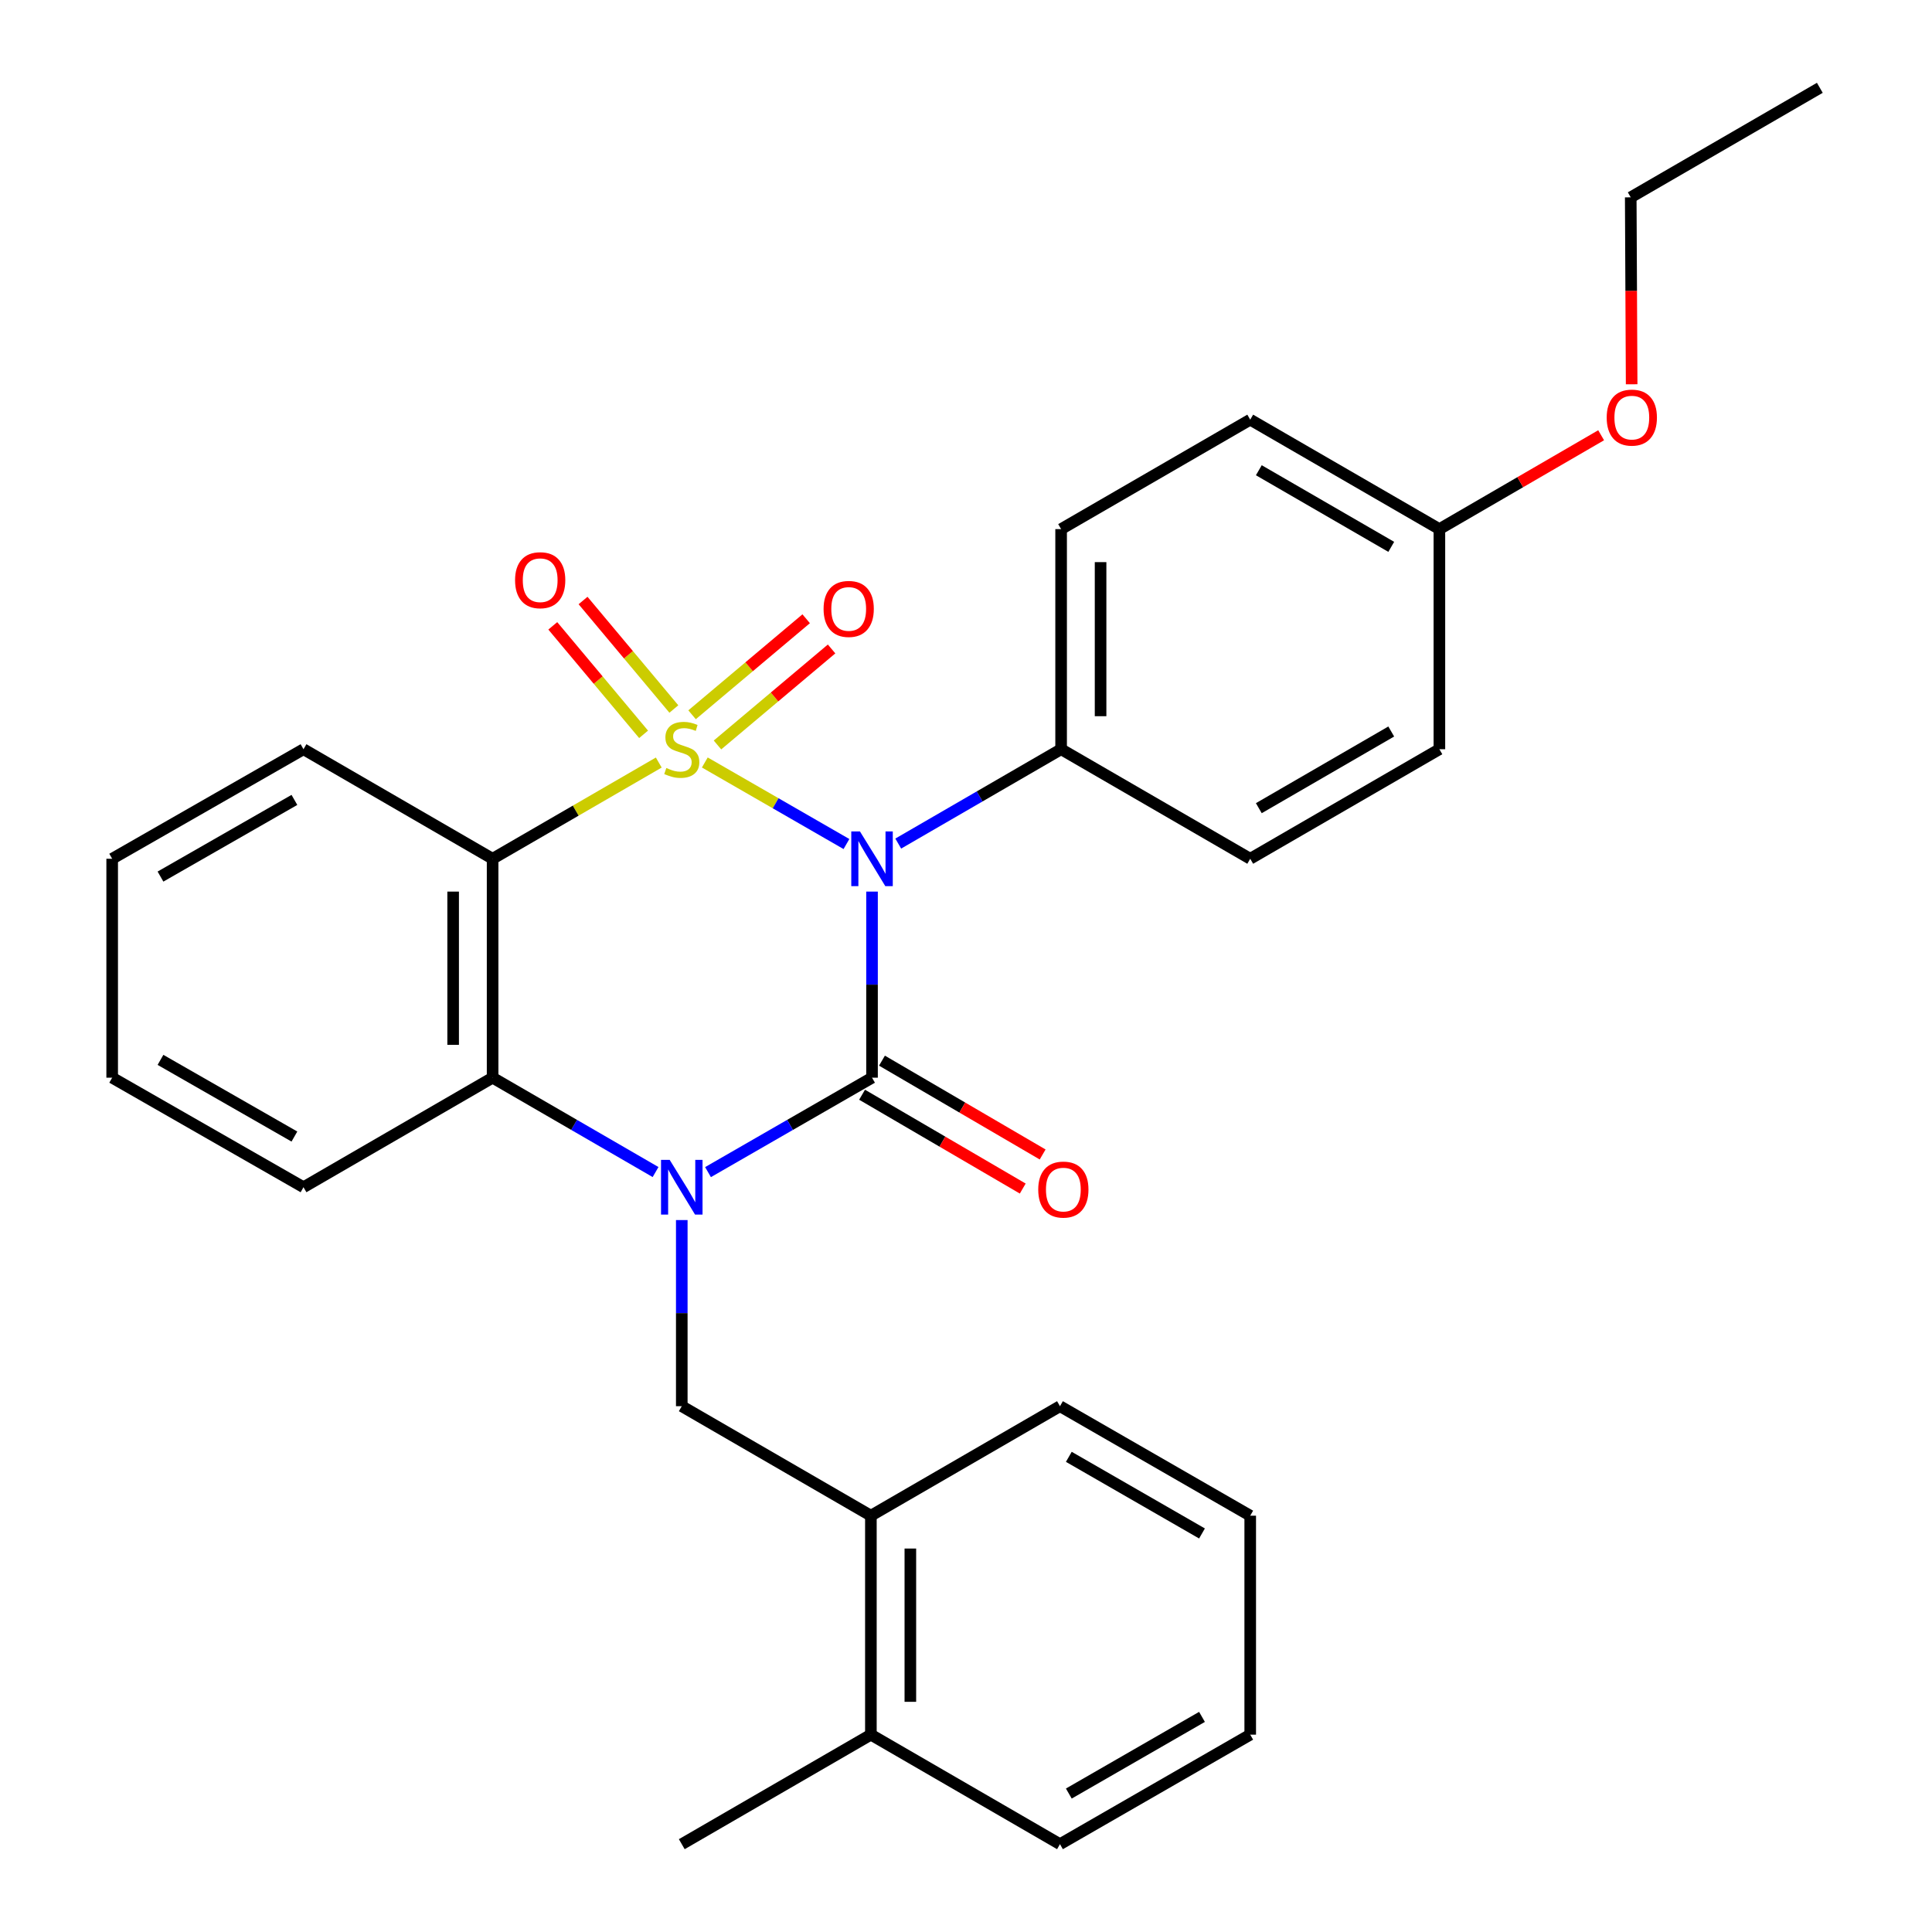 <?xml version='1.0' encoding='iso-8859-1'?>
<svg version='1.1' baseProfile='full'
              xmlns='http://www.w3.org/2000/svg'
                      xmlns:rdkit='http://www.rdkit.org/xml'
                      xmlns:xlink='http://www.w3.org/1999/xlink'
                  xml:space='preserve'
width='1000px' height='1000px' viewBox='0 0 1000 1000'>
<!-- END OF HEADER -->
<rect style='opacity:1.0;fill:#FFFFFF;stroke:none' width='1000' height='1000' x='0' y='0'> </rect>
<path class='bond-0' d='M 364.809,394.66 L 401.466,415.766' style='fill:none;fill-rule:evenodd;stroke:#CCCC00;stroke-width:6px;stroke-linecap:butt;stroke-linejoin:miter;stroke-opacity:1' />
<path class='bond-0' d='M 401.466,415.766 L 438.123,436.873' style='fill:none;fill-rule:evenodd;stroke:#0000FF;stroke-width:6px;stroke-linecap:butt;stroke-linejoin:miter;stroke-opacity:1' />
<path class='bond-3' d='M 340.979,394.692 L 297.976,419.593' style='fill:none;fill-rule:evenodd;stroke:#CCCC00;stroke-width:6px;stroke-linecap:butt;stroke-linejoin:miter;stroke-opacity:1' />
<path class='bond-3' d='M 297.976,419.593 L 254.972,444.494' style='fill:none;fill-rule:evenodd;stroke:#000000;stroke-width:6px;stroke-linecap:butt;stroke-linejoin:miter;stroke-opacity:1' />
<path class='bond-6' d='M 371.367,385.596 L 400.897,360.748' style='fill:none;fill-rule:evenodd;stroke:#CCCC00;stroke-width:6px;stroke-linecap:butt;stroke-linejoin:miter;stroke-opacity:1' />
<path class='bond-6' d='M 400.897,360.748 L 430.427,335.899' style='fill:none;fill-rule:evenodd;stroke:#FF0000;stroke-width:6px;stroke-linecap:butt;stroke-linejoin:miter;stroke-opacity:1' />
<path class='bond-6' d='M 358.215,369.966 L 387.745,345.117' style='fill:none;fill-rule:evenodd;stroke:#CCCC00;stroke-width:6px;stroke-linecap:butt;stroke-linejoin:miter;stroke-opacity:1' />
<path class='bond-6' d='M 387.745,345.117 L 417.275,320.269' style='fill:none;fill-rule:evenodd;stroke:#FF0000;stroke-width:6px;stroke-linecap:butt;stroke-linejoin:miter;stroke-opacity:1' />
<path class='bond-7' d='M 348.786,366.981 L 325.285,338.903' style='fill:none;fill-rule:evenodd;stroke:#CCCC00;stroke-width:6px;stroke-linecap:butt;stroke-linejoin:miter;stroke-opacity:1' />
<path class='bond-7' d='M 325.285,338.903 L 301.785,310.825' style='fill:none;fill-rule:evenodd;stroke:#FF0000;stroke-width:6px;stroke-linecap:butt;stroke-linejoin:miter;stroke-opacity:1' />
<path class='bond-7' d='M 333.121,380.092 L 309.621,352.014' style='fill:none;fill-rule:evenodd;stroke:#CCCC00;stroke-width:6px;stroke-linecap:butt;stroke-linejoin:miter;stroke-opacity:1' />
<path class='bond-7' d='M 309.621,352.014 L 286.12,323.936' style='fill:none;fill-rule:evenodd;stroke:#FF0000;stroke-width:6px;stroke-linecap:butt;stroke-linejoin:miter;stroke-opacity:1' />
<path class='bond-1' d='M 451.36,461.487 L 451.36,509.648' style='fill:none;fill-rule:evenodd;stroke:#0000FF;stroke-width:6px;stroke-linecap:butt;stroke-linejoin:miter;stroke-opacity:1' />
<path class='bond-1' d='M 451.36,509.648 L 451.36,557.81' style='fill:none;fill-rule:evenodd;stroke:#000000;stroke-width:6px;stroke-linecap:butt;stroke-linejoin:miter;stroke-opacity:1' />
<path class='bond-8' d='M 464.928,436.634 L 507.079,412.215' style='fill:none;fill-rule:evenodd;stroke:#0000FF;stroke-width:6px;stroke-linecap:butt;stroke-linejoin:miter;stroke-opacity:1' />
<path class='bond-8' d='M 507.079,412.215 L 549.23,387.796' style='fill:none;fill-rule:evenodd;stroke:#000000;stroke-width:6px;stroke-linecap:butt;stroke-linejoin:miter;stroke-opacity:1' />
<path class='bond-9' d='M 446.209,566.63 L 487.79,590.913' style='fill:none;fill-rule:evenodd;stroke:#000000;stroke-width:6px;stroke-linecap:butt;stroke-linejoin:miter;stroke-opacity:1' />
<path class='bond-9' d='M 487.79,590.913 L 529.37,615.196' style='fill:none;fill-rule:evenodd;stroke:#FF0000;stroke-width:6px;stroke-linecap:butt;stroke-linejoin:miter;stroke-opacity:1' />
<path class='bond-9' d='M 456.511,548.99 L 498.091,573.273' style='fill:none;fill-rule:evenodd;stroke:#000000;stroke-width:6px;stroke-linecap:butt;stroke-linejoin:miter;stroke-opacity:1' />
<path class='bond-9' d='M 498.091,573.273 L 539.672,597.556' style='fill:none;fill-rule:evenodd;stroke:#FF0000;stroke-width:6px;stroke-linecap:butt;stroke-linejoin:miter;stroke-opacity:1' />
<path class='bond-29' d='M 451.36,557.81 L 408.914,582.249' style='fill:none;fill-rule:evenodd;stroke:#000000;stroke-width:6px;stroke-linecap:butt;stroke-linejoin:miter;stroke-opacity:1' />
<path class='bond-29' d='M 408.914,582.249 L 366.469,606.688' style='fill:none;fill-rule:evenodd;stroke:#0000FF;stroke-width:6px;stroke-linecap:butt;stroke-linejoin:miter;stroke-opacity:1' />
<path class='bond-2' d='M 339.319,606.651 L 297.146,582.23' style='fill:none;fill-rule:evenodd;stroke:#0000FF;stroke-width:6px;stroke-linecap:butt;stroke-linejoin:miter;stroke-opacity:1' />
<path class='bond-2' d='M 297.146,582.23 L 254.972,557.81' style='fill:none;fill-rule:evenodd;stroke:#000000;stroke-width:6px;stroke-linecap:butt;stroke-linejoin:miter;stroke-opacity:1' />
<path class='bond-5' d='M 352.888,631.501 L 352.888,679.673' style='fill:none;fill-rule:evenodd;stroke:#0000FF;stroke-width:6px;stroke-linecap:butt;stroke-linejoin:miter;stroke-opacity:1' />
<path class='bond-5' d='M 352.888,679.673 L 352.888,727.846' style='fill:none;fill-rule:evenodd;stroke:#000000;stroke-width:6px;stroke-linecap:butt;stroke-linejoin:miter;stroke-opacity:1' />
<path class='bond-4' d='M 254.972,444.494 L 254.972,557.81' style='fill:none;fill-rule:evenodd;stroke:#000000;stroke-width:6px;stroke-linecap:butt;stroke-linejoin:miter;stroke-opacity:1' />
<path class='bond-4' d='M 234.545,461.491 L 234.545,540.812' style='fill:none;fill-rule:evenodd;stroke:#000000;stroke-width:6px;stroke-linecap:butt;stroke-linejoin:miter;stroke-opacity:1' />
<path class='bond-14' d='M 254.972,444.494 L 157.091,387.796' style='fill:none;fill-rule:evenodd;stroke:#000000;stroke-width:6px;stroke-linecap:butt;stroke-linejoin:miter;stroke-opacity:1' />
<path class='bond-18' d='M 254.972,557.81 L 157.091,614.507' style='fill:none;fill-rule:evenodd;stroke:#000000;stroke-width:6px;stroke-linecap:butt;stroke-linejoin:miter;stroke-opacity:1' />
<path class='bond-10' d='M 352.888,727.846 L 450.77,784.521' style='fill:none;fill-rule:evenodd;stroke:#000000;stroke-width:6px;stroke-linecap:butt;stroke-linejoin:miter;stroke-opacity:1' />
<path class='bond-12' d='M 549.23,387.796 L 549.23,273.868' style='fill:none;fill-rule:evenodd;stroke:#000000;stroke-width:6px;stroke-linecap:butt;stroke-linejoin:miter;stroke-opacity:1' />
<path class='bond-12' d='M 569.658,370.707 L 569.658,290.957' style='fill:none;fill-rule:evenodd;stroke:#000000;stroke-width:6px;stroke-linecap:butt;stroke-linejoin:miter;stroke-opacity:1' />
<path class='bond-13' d='M 549.23,387.796 L 647.112,444.494' style='fill:none;fill-rule:evenodd;stroke:#000000;stroke-width:6px;stroke-linecap:butt;stroke-linejoin:miter;stroke-opacity:1' />
<path class='bond-11' d='M 450.77,784.521 L 450.77,897.859' style='fill:none;fill-rule:evenodd;stroke:#000000;stroke-width:6px;stroke-linecap:butt;stroke-linejoin:miter;stroke-opacity:1' />
<path class='bond-11' d='M 471.197,801.522 L 471.197,880.858' style='fill:none;fill-rule:evenodd;stroke:#000000;stroke-width:6px;stroke-linecap:butt;stroke-linejoin:miter;stroke-opacity:1' />
<path class='bond-20' d='M 450.77,784.521 L 548.64,727.846' style='fill:none;fill-rule:evenodd;stroke:#000000;stroke-width:6px;stroke-linecap:butt;stroke-linejoin:miter;stroke-opacity:1' />
<path class='bond-21' d='M 450.77,897.859 L 352.888,954.545' style='fill:none;fill-rule:evenodd;stroke:#000000;stroke-width:6px;stroke-linecap:butt;stroke-linejoin:miter;stroke-opacity:1' />
<path class='bond-22' d='M 450.77,897.859 L 548.64,954.545' style='fill:none;fill-rule:evenodd;stroke:#000000;stroke-width:6px;stroke-linecap:butt;stroke-linejoin:miter;stroke-opacity:1' />
<path class='bond-17' d='M 549.23,273.868 L 647.112,217.216' style='fill:none;fill-rule:evenodd;stroke:#000000;stroke-width:6px;stroke-linecap:butt;stroke-linejoin:miter;stroke-opacity:1' />
<path class='bond-16' d='M 647.112,444.494 L 745.028,387.796' style='fill:none;fill-rule:evenodd;stroke:#000000;stroke-width:6px;stroke-linecap:butt;stroke-linejoin:miter;stroke-opacity:1' />
<path class='bond-16' d='M 651.563,418.312 L 720.104,378.623' style='fill:none;fill-rule:evenodd;stroke:#000000;stroke-width:6px;stroke-linecap:butt;stroke-linejoin:miter;stroke-opacity:1' />
<path class='bond-24' d='M 157.091,387.796 L 58.063,444.494' style='fill:none;fill-rule:evenodd;stroke:#000000;stroke-width:6px;stroke-linecap:butt;stroke-linejoin:miter;stroke-opacity:1' />
<path class='bond-24' d='M 152.386,414.029 L 83.067,453.717' style='fill:none;fill-rule:evenodd;stroke:#000000;stroke-width:6px;stroke-linecap:butt;stroke-linejoin:miter;stroke-opacity:1' />
<path class='bond-15' d='M 745.028,273.868 L 745.028,387.796' style='fill:none;fill-rule:evenodd;stroke:#000000;stroke-width:6px;stroke-linecap:butt;stroke-linejoin:miter;stroke-opacity:1' />
<path class='bond-19' d='M 745.028,273.868 L 786.886,249.576' style='fill:none;fill-rule:evenodd;stroke:#000000;stroke-width:6px;stroke-linecap:butt;stroke-linejoin:miter;stroke-opacity:1' />
<path class='bond-19' d='M 786.886,249.576 L 828.744,225.284' style='fill:none;fill-rule:evenodd;stroke:#FF0000;stroke-width:6px;stroke-linecap:butt;stroke-linejoin:miter;stroke-opacity:1' />
<path class='bond-31' d='M 745.028,273.868 L 647.112,217.216' style='fill:none;fill-rule:evenodd;stroke:#000000;stroke-width:6px;stroke-linecap:butt;stroke-linejoin:miter;stroke-opacity:1' />
<path class='bond-31' d='M 720.11,283.051 L 651.569,243.395' style='fill:none;fill-rule:evenodd;stroke:#000000;stroke-width:6px;stroke-linecap:butt;stroke-linejoin:miter;stroke-opacity:1' />
<path class='bond-30' d='M 157.091,614.507 L 58.063,557.81' style='fill:none;fill-rule:evenodd;stroke:#000000;stroke-width:6px;stroke-linecap:butt;stroke-linejoin:miter;stroke-opacity:1' />
<path class='bond-30' d='M 152.386,588.275 L 83.067,548.587' style='fill:none;fill-rule:evenodd;stroke:#000000;stroke-width:6px;stroke-linecap:butt;stroke-linejoin:miter;stroke-opacity:1' />
<path class='bond-23' d='M 844.539,198.901 L 844.303,150.521' style='fill:none;fill-rule:evenodd;stroke:#FF0000;stroke-width:6px;stroke-linecap:butt;stroke-linejoin:miter;stroke-opacity:1' />
<path class='bond-23' d='M 844.303,150.521 L 844.067,102.141' style='fill:none;fill-rule:evenodd;stroke:#000000;stroke-width:6px;stroke-linecap:butt;stroke-linejoin:miter;stroke-opacity:1' />
<path class='bond-27' d='M 548.64,727.846 L 647.112,784.521' style='fill:none;fill-rule:evenodd;stroke:#000000;stroke-width:6px;stroke-linecap:butt;stroke-linejoin:miter;stroke-opacity:1' />
<path class='bond-27' d='M 553.221,754.052 L 622.151,793.724' style='fill:none;fill-rule:evenodd;stroke:#000000;stroke-width:6px;stroke-linecap:butt;stroke-linejoin:miter;stroke-opacity:1' />
<path class='bond-32' d='M 548.64,954.545 L 647.112,897.859' style='fill:none;fill-rule:evenodd;stroke:#000000;stroke-width:6px;stroke-linecap:butt;stroke-linejoin:miter;stroke-opacity:1' />
<path class='bond-32' d='M 553.22,928.339 L 622.15,888.658' style='fill:none;fill-rule:evenodd;stroke:#000000;stroke-width:6px;stroke-linecap:butt;stroke-linejoin:miter;stroke-opacity:1' />
<path class='bond-26' d='M 844.067,102.141 L 941.937,45.455' style='fill:none;fill-rule:evenodd;stroke:#000000;stroke-width:6px;stroke-linecap:butt;stroke-linejoin:miter;stroke-opacity:1' />
<path class='bond-25' d='M 58.063,444.494 L 58.063,557.81' style='fill:none;fill-rule:evenodd;stroke:#000000;stroke-width:6px;stroke-linecap:butt;stroke-linejoin:miter;stroke-opacity:1' />
<path class='bond-28' d='M 647.112,784.521 L 647.112,897.859' style='fill:none;fill-rule:evenodd;stroke:#000000;stroke-width:6px;stroke-linecap:butt;stroke-linejoin:miter;stroke-opacity:1' />
<path  class='atom-0' d='M 344.888 397.516
Q 345.208 397.636, 346.528 398.196
Q 347.848 398.756, 349.288 399.116
Q 350.768 399.436, 352.208 399.436
Q 354.888 399.436, 356.448 398.156
Q 358.008 396.836, 358.008 394.556
Q 358.008 392.996, 357.208 392.036
Q 356.448 391.076, 355.248 390.556
Q 354.048 390.036, 352.048 389.436
Q 349.528 388.676, 348.008 387.956
Q 346.528 387.236, 345.448 385.716
Q 344.408 384.196, 344.408 381.636
Q 344.408 378.076, 346.808 375.876
Q 349.248 373.676, 354.048 373.676
Q 357.328 373.676, 361.048 375.236
L 360.128 378.316
Q 356.728 376.916, 354.168 376.916
Q 351.408 376.916, 349.888 378.076
Q 348.368 379.196, 348.408 381.156
Q 348.408 382.676, 349.168 383.596
Q 349.968 384.516, 351.088 385.036
Q 352.248 385.556, 354.168 386.156
Q 356.728 386.956, 358.248 387.756
Q 359.768 388.556, 360.848 390.196
Q 361.968 391.796, 361.968 394.556
Q 361.968 398.476, 359.328 400.596
Q 356.728 402.676, 352.368 402.676
Q 349.848 402.676, 347.928 402.116
Q 346.048 401.596, 343.808 400.676
L 344.888 397.516
' fill='#CCCC00'/>
<path  class='atom-1' d='M 445.1 430.334
L 454.38 445.334
Q 455.3 446.814, 456.78 449.494
Q 458.26 452.174, 458.34 452.334
L 458.34 430.334
L 462.1 430.334
L 462.1 458.654
L 458.22 458.654
L 448.26 442.254
Q 447.1 440.334, 445.86 438.134
Q 444.66 435.934, 444.3 435.254
L 444.3 458.654
L 440.62 458.654
L 440.62 430.334
L 445.1 430.334
' fill='#0000FF'/>
<path  class='atom-3' d='M 346.628 600.347
L 355.908 615.347
Q 356.828 616.827, 358.308 619.507
Q 359.788 622.187, 359.868 622.347
L 359.868 600.347
L 363.628 600.347
L 363.628 628.667
L 359.748 628.667
L 349.788 612.267
Q 348.628 610.347, 347.388 608.147
Q 346.188 605.947, 345.828 605.267
L 345.828 628.667
L 342.148 628.667
L 342.148 600.347
L 346.628 600.347
' fill='#0000FF'/>
<path  class='atom-7' d='M 426.285 315.177
Q 426.285 308.377, 429.645 304.577
Q 433.005 300.777, 439.285 300.777
Q 445.565 300.777, 448.925 304.577
Q 452.285 308.377, 452.285 315.177
Q 452.285 322.057, 448.885 325.977
Q 445.485 329.857, 439.285 329.857
Q 433.045 329.857, 429.645 325.977
Q 426.285 322.097, 426.285 315.177
M 439.285 326.657
Q 443.605 326.657, 445.925 323.777
Q 448.285 320.857, 448.285 315.177
Q 448.285 309.617, 445.925 306.817
Q 443.605 303.977, 439.285 303.977
Q 434.965 303.977, 432.605 306.777
Q 430.285 309.577, 430.285 315.177
Q 430.285 320.897, 432.605 323.777
Q 434.965 326.657, 439.285 326.657
' fill='#FF0000'/>
<path  class='atom-8' d='M 266.599 300.311
Q 266.599 293.511, 269.959 289.711
Q 273.319 285.911, 279.599 285.911
Q 285.879 285.911, 289.239 289.711
Q 292.599 293.511, 292.599 300.311
Q 292.599 307.191, 289.199 311.111
Q 285.799 314.991, 279.599 314.991
Q 273.359 314.991, 269.959 311.111
Q 266.599 307.231, 266.599 300.311
M 279.599 311.791
Q 283.919 311.791, 286.239 308.911
Q 288.599 305.991, 288.599 300.311
Q 288.599 294.751, 286.239 291.951
Q 283.919 289.111, 279.599 289.111
Q 275.279 289.111, 272.919 291.911
Q 270.599 294.711, 270.599 300.311
Q 270.599 306.031, 272.919 308.911
Q 275.279 311.791, 279.599 311.791
' fill='#FF0000'/>
<path  class='atom-10' d='M 537.388 615.722
Q 537.388 608.922, 540.748 605.122
Q 544.108 601.322, 550.388 601.322
Q 556.668 601.322, 560.028 605.122
Q 563.388 608.922, 563.388 615.722
Q 563.388 622.602, 559.988 626.522
Q 556.588 630.402, 550.388 630.402
Q 544.148 630.402, 540.748 626.522
Q 537.388 622.642, 537.388 615.722
M 550.388 627.202
Q 554.708 627.202, 557.028 624.322
Q 559.388 621.402, 559.388 615.722
Q 559.388 610.162, 557.028 607.362
Q 554.708 604.522, 550.388 604.522
Q 546.068 604.522, 543.708 607.322
Q 541.388 610.122, 541.388 615.722
Q 541.388 621.442, 543.708 624.322
Q 546.068 627.202, 550.388 627.202
' fill='#FF0000'/>
<path  class='atom-20' d='M 831.623 216.149
Q 831.623 209.349, 834.983 205.549
Q 838.343 201.749, 844.623 201.749
Q 850.903 201.749, 854.263 205.549
Q 857.623 209.349, 857.623 216.149
Q 857.623 223.029, 854.223 226.949
Q 850.823 230.829, 844.623 230.829
Q 838.383 230.829, 834.983 226.949
Q 831.623 223.069, 831.623 216.149
M 844.623 227.629
Q 848.943 227.629, 851.263 224.749
Q 853.623 221.829, 853.623 216.149
Q 853.623 210.589, 851.263 207.789
Q 848.943 204.949, 844.623 204.949
Q 840.303 204.949, 837.943 207.749
Q 835.623 210.549, 835.623 216.149
Q 835.623 221.869, 837.943 224.749
Q 840.303 227.629, 844.623 227.629
' fill='#FF0000'/>
</svg>
